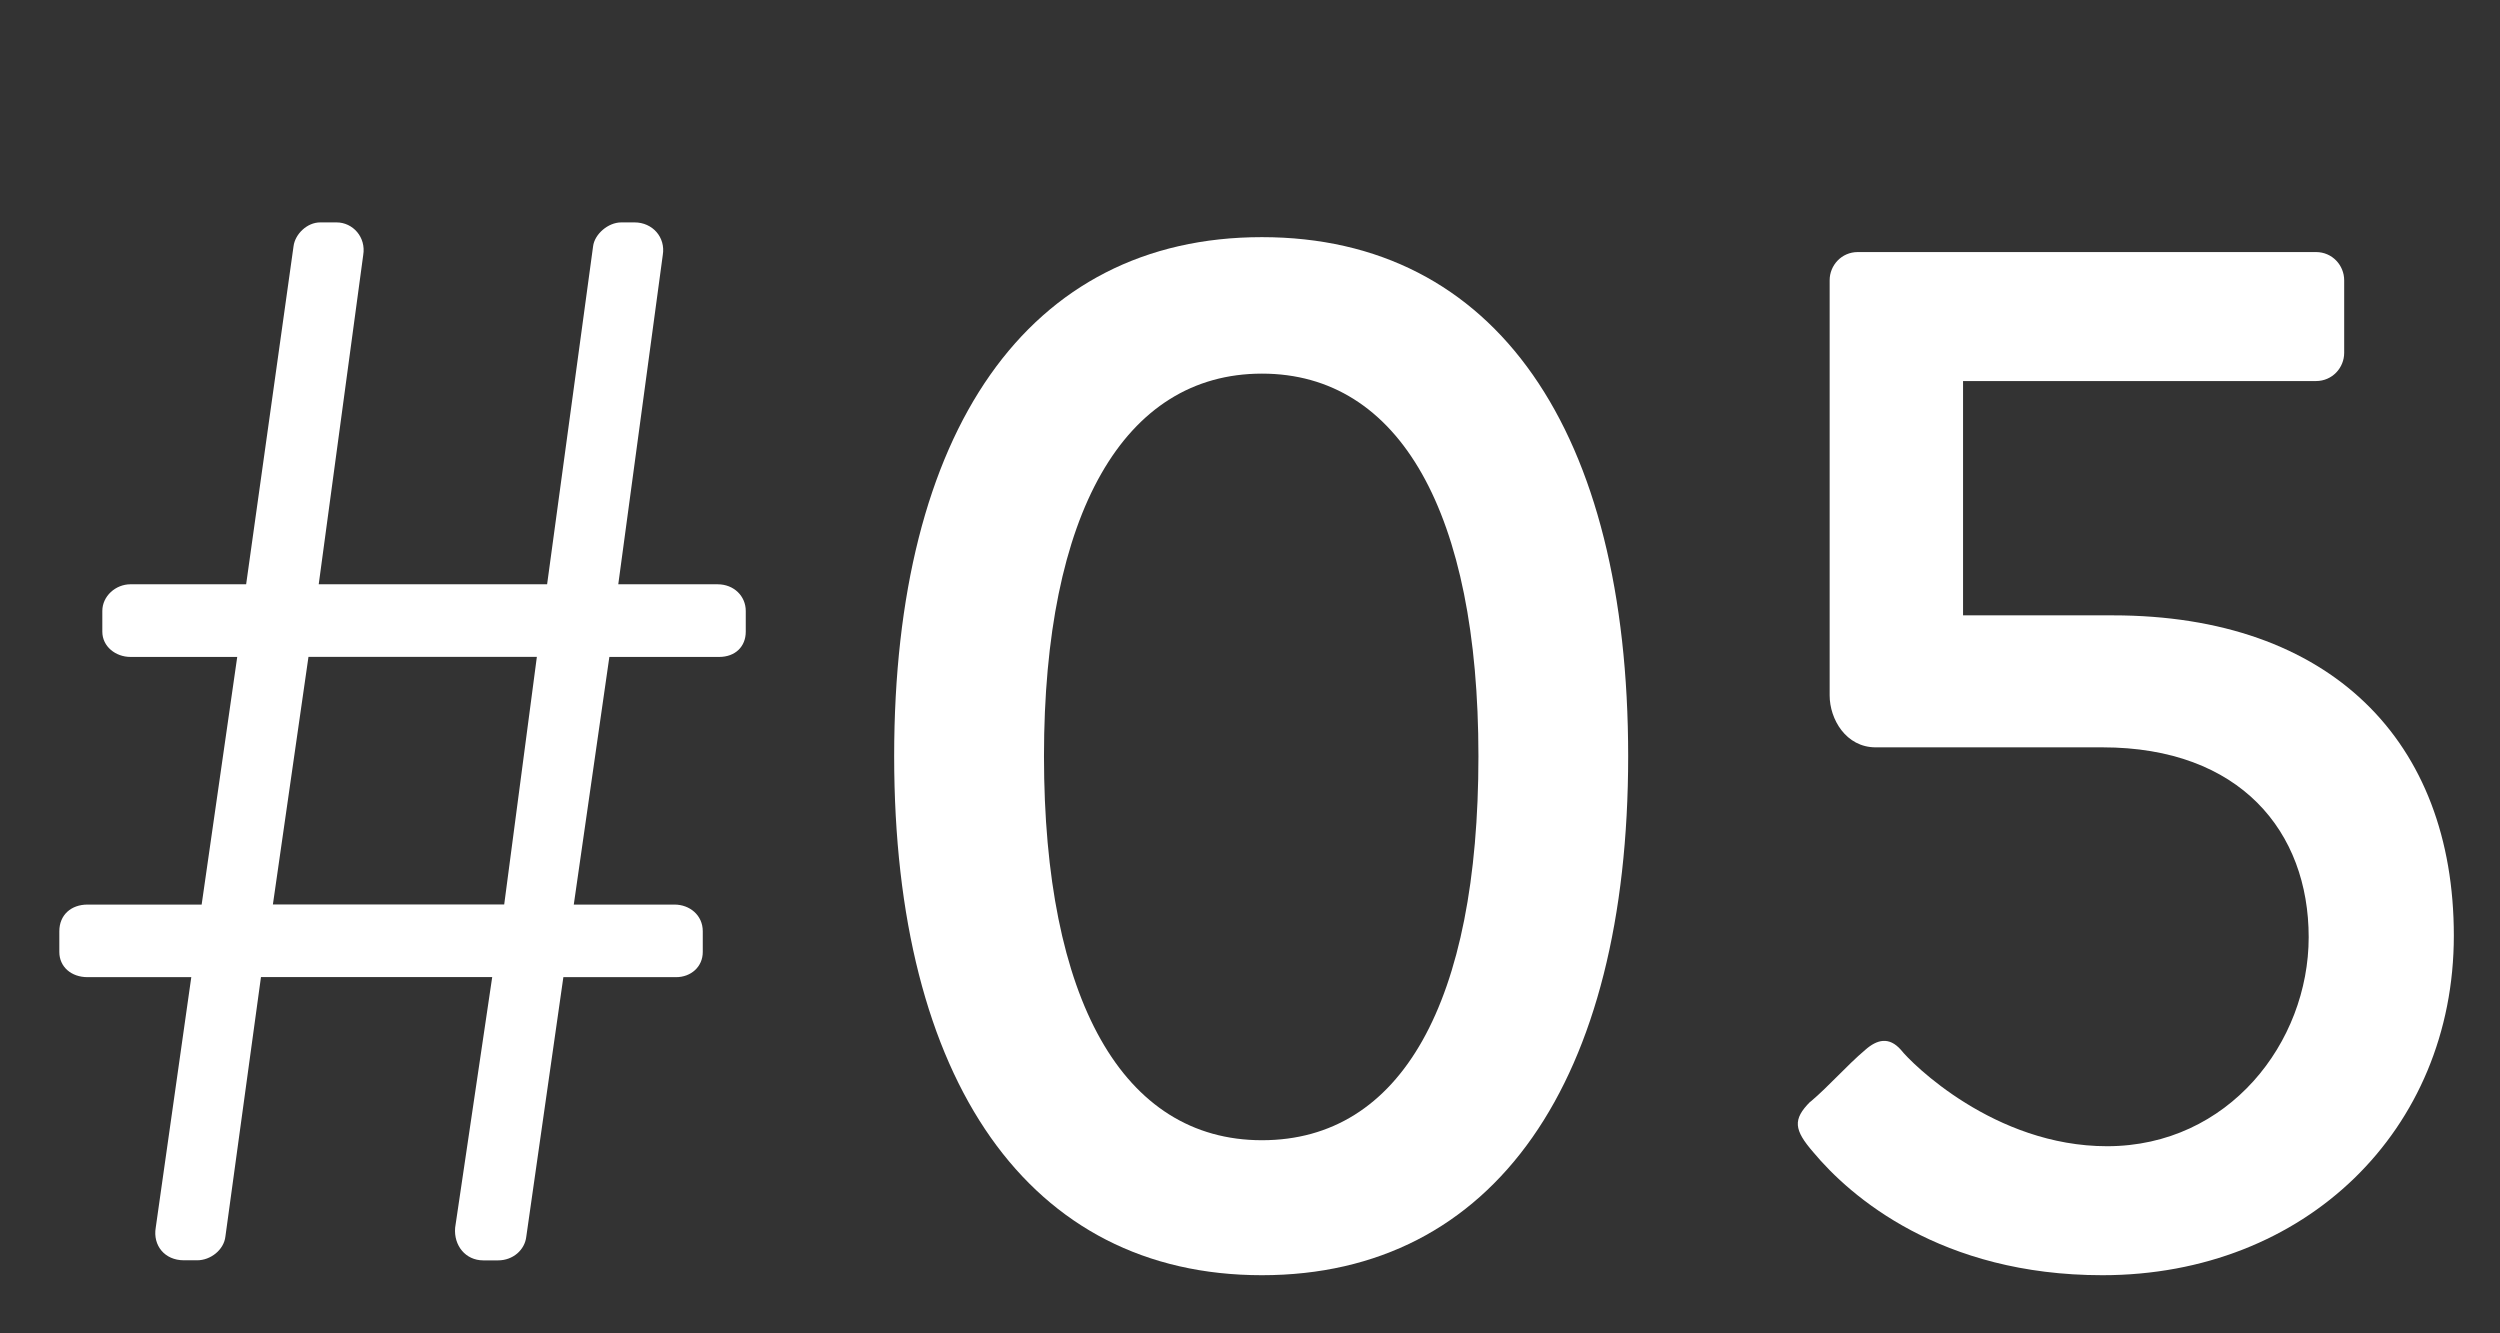 <?xml version="1.0" encoding="UTF-8"?><svg xmlns="http://www.w3.org/2000/svg" viewBox="0 0 300.03 160"><rect x="0" y="0" width="300.03" height="160" fill="#333333" stroke="none"/><g id="a"/><g id="b"><g id="c"><g><path d="M22.96,117.27H10.5c-1.96,0-3.38-1.25-3.38-3.02v-2.49c0-1.96,1.42-3.2,3.38-3.2h13.7l4.27-29.72H15.66c-1.78,0-3.38-1.25-3.38-3.03v-2.49c0-1.78,1.6-3.2,3.38-3.2h13.88l5.69-40.58c.18-1.42,1.6-2.85,3.2-2.85h1.96c1.96,0,3.56,1.78,3.2,3.92l-5.34,39.51h27.41l5.52-40.58c.18-1.42,1.78-2.85,3.38-2.85h1.6c2.14,0,3.74,1.78,3.38,3.92l-5.34,39.51h11.92c1.96,0,3.38,1.42,3.38,3.2v2.49c0,1.78-1.25,3.03-3.2,3.03h-13.17l-4.27,29.72h12.1c1.78,0,3.38,1.25,3.38,3.2v2.49c0,1.78-1.42,3.02-3.2,3.02h-13.53l-4.45,31.14c-.18,1.6-1.6,2.85-3.38,2.85h-1.78c-2.13,0-3.56-1.78-3.38-3.92l4.45-30.08H31.32l-4.27,31.14c-.18,1.6-1.78,2.85-3.38,2.85h-1.6c-2.31,0-3.74-1.78-3.38-3.92l4.27-30.08Zm37.55-8.72l3.92-29.72h-27.41l-4.27,29.72h27.76Z" style="fill:#fff;"/><path d="M107.31,90.75c0-38.97,16.02-62.29,44.13-62.29s43.96,23.31,43.96,62.29-16.02,62.29-43.96,62.29-44.13-23.31-44.13-62.29Zm70.12,0c0-29.19-9.43-45.91-25.98-45.91s-26.16,16.73-26.16,45.91,9.43,46.09,26.16,46.09,25.98-16.55,25.98-46.09Z" style="fill:#fff;"/><path d="M217.28,132.22c2.31-1.96,4.27-4.27,6.58-6.23,1.42-1.25,2.85-1.6,4.27,0,1.25,1.6,11.21,11.57,24.74,11.57,14.59,0,24.2-12.46,24.2-25.09s-8.19-22.78-24.74-22.78h-27.23c-3.56,0-5.52-3.38-5.52-6.23V33.63c0-1.78,1.42-3.38,3.38-3.38h54.99c1.96,0,3.38,1.6,3.38,3.38v8.72c0,1.78-1.42,3.38-3.38,3.38h-42.36v28.12h17.97c26.16,0,40.93,15.13,40.93,38.44s-17.8,40.75-42.18,40.75c-19.4,0-30.25-9.43-34.7-14.77-2.31-2.67-2.49-3.92-.36-6.05Z" style="fill:#fff;"/></g></g></g></svg>